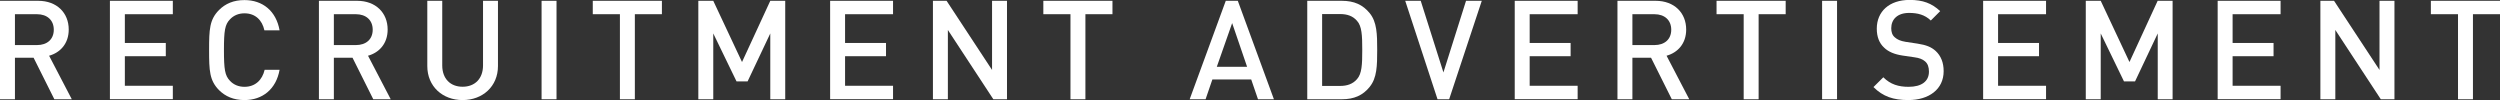 <?xml version="1.0" encoding="UTF-8"?>
<svg id="_レイヤー_2" data-name="レイヤー 2" xmlns="http://www.w3.org/2000/svg" viewBox="0 0 309.56 12.39">
  <rect x="0" y="0" width="309.56" height="12.39" fill="#333333" stroke="none"/>
  <defs>
    <style>
      .cls-1 {
        fill: #fff;
      }
    </style>
  </defs>
  <g id="_レイヤー_1-2" data-name="レイヤー 1">
    <g>
      <path class="cls-1" d="M6.73,12.29l-2.57-5.14H1.85v5.14H0V.1h4.73c2.31,0,3.78,1.49,3.78,3.56,0,1.75-1.06,2.86-2.43,3.24l2.81,5.39h-2.16ZM4.59,1.76H1.85v3.82h2.74c1.23,0,2.07-.7,2.07-1.9s-.84-1.92-2.07-1.92Z"/>
      <path class="cls-1" d="M13.61,12.29V.1h7.79v1.66h-5.94v3.56h5.07v1.64h-5.07v3.66h5.94v1.66h-7.79Z"/>
      <path class="cls-1" d="M30.27,12.39c-1.34,0-2.36-.45-3.15-1.23-1.18-1.2-1.23-2.41-1.23-4.96s.05-3.77,1.23-4.96c.79-.79,1.81-1.23,3.15-1.23,2.24,0,3.92,1.33,4.35,3.75h-1.88c-.27-1.25-1.11-2.11-2.47-2.11-.74,0-1.35.27-1.8.75-.62.65-.74,1.39-.74,3.8s.12,3.15.74,3.8c.44.48,1.06.75,1.8.75,1.35,0,2.21-.86,2.5-2.11h1.85c-.43,2.41-2.12,3.75-4.35,3.75Z"/>
      <path class="cls-1" d="M46.22,12.29l-2.57-5.14h-2.31v5.14h-1.85V.1h4.73c2.31,0,3.78,1.49,3.78,3.56,0,1.75-1.06,2.86-2.43,3.24l2.81,5.39h-2.16ZM44.08,1.76h-2.74v3.82h2.74c1.23,0,2.07-.7,2.07-1.9s-.84-1.92-2.07-1.92Z"/>
      <path class="cls-1" d="M57.28,12.39c-2.48,0-4.37-1.69-4.37-4.21V.1h1.85v8c0,1.63.99,2.64,2.52,2.64s2.53-1.01,2.53-2.64V.1h1.85v8.08c0,2.52-1.9,4.21-4.38,4.21Z"/>
      <path class="cls-1" d="M67.06,12.29V.1h1.85v12.19h-1.85Z"/>
      <path class="cls-1" d="M78.61,1.76v10.53h-1.85V1.76h-3.36V.1h8.56v1.66h-3.36Z"/>
      <path class="cls-1" d="M95.38,12.29V4.14l-2.81,5.94h-1.37l-2.88-5.94v8.15h-1.85V.1h1.85l3.56,7.58L95.38.1h1.85v12.19h-1.85Z"/>
      <path class="cls-1" d="M102.79,12.29V.1h7.79v1.66h-5.94v3.56h5.07v1.64h-5.07v3.66h5.94v1.66h-7.79Z"/>
      <path class="cls-1" d="M123,12.29l-5.63-8.58v8.58h-1.85V.1h1.69l5.63,8.56V.1h1.85v12.19h-1.69Z"/>
      <path class="cls-1" d="M134.4,1.76v10.53h-1.85V1.76h-3.36V.1h8.56v1.66h-3.36Z"/>
      <path class="cls-1" d="M155.77,12.29l-.84-2.45h-4.81l-.84,2.45h-1.97L151.78.1h1.49l4.47,12.19h-1.97ZM152.57,2.86l-1.9,5.41h3.75l-1.85-5.41Z"/>
      <path class="cls-1" d="M169.61,10.75c-.86,1.06-1.93,1.54-3.46,1.54h-4.28V.1h4.28c1.52,0,2.6.48,3.46,1.54.89,1.1.92,2.6.92,4.55s-.03,3.46-.92,4.55ZM168.03,2.58c-.51-.6-1.22-.84-2.09-.84h-2.23v8.9h2.23c.87,0,1.57-.24,2.09-.84.6-.67.65-1.8.65-3.61s-.05-2.95-.65-3.61Z"/>
      <path class="cls-1" d="M179.44,12.29h-1.44L174,.1h1.92l2.81,8.87L181.53.1h1.95l-4.04,12.19Z"/>
      <path class="cls-1" d="M187.56,12.29V.1h7.79v1.66h-5.94v3.56h5.07v1.64h-5.07v3.66h5.94v1.66h-7.79Z"/>
      <path class="cls-1" d="M207.01,12.29l-2.57-5.14h-2.31v5.14h-1.85V.1h4.73c2.31,0,3.78,1.49,3.78,3.56,0,1.75-1.06,2.86-2.43,3.24l2.81,5.39h-2.16ZM204.87,1.76h-2.74v3.82h2.74c1.23,0,2.07-.7,2.07-1.9s-.84-1.92-2.07-1.92Z"/>
      <path class="cls-1" d="M217.76,1.76v10.53h-1.85V1.76h-3.36V.1h8.56v1.66h-3.36Z"/>
      <path class="cls-1" d="M225.62,12.29V.1h1.85v12.19h-1.85Z"/>
      <path class="cls-1" d="M236.29,12.39c-1.83,0-3.13-.43-4.31-1.61l1.22-1.21c.89.89,1.9,1.18,3.13,1.18,1.61,0,2.52-.68,2.52-1.88,0-.55-.14-.98-.48-1.27-.31-.27-.72-.43-1.34-.51l-1.44-.21c-.99-.15-1.76-.46-2.29-.98-.6-.55-.91-1.34-.91-2.35,0-2.12,1.54-3.56,4.07-3.56,1.63,0,2.74.41,3.78,1.39l-1.16,1.16c-.75-.72-1.64-.94-2.69-.94-1.44,0-2.21.79-2.21,1.9,0,.45.12.86.45,1.13.31.27.67.44,1.33.55l1.46.22c1.11.17,1.73.43,2.26.91.65.6.99,1.44.99,2.5,0,2.24-1.81,3.58-4.38,3.58Z"/>
      <path class="cls-1" d="M245.56,12.29V.1h7.79v1.66h-5.94v3.56h5.07v1.64h-5.07v3.66h5.94v1.66h-7.79Z"/>
      <path class="cls-1" d="M267.18,12.29V4.14l-2.81,5.94h-1.37l-2.88-5.94v8.15h-1.85V.1h1.85l3.56,7.58,3.49-7.58h1.85v12.19h-1.85Z"/>
      <path class="cls-1" d="M274.6,12.29V.1h7.79v1.66h-5.94v3.56h5.07v1.64h-5.07v3.66h5.94v1.66h-7.79Z"/>
      <path class="cls-1" d="M294.8,12.29l-5.63-8.58v8.58h-1.85V.1h1.69l5.63,8.56V.1h1.85v12.19h-1.69Z"/>
      <path class="cls-1" d="M306.21,1.76v10.53h-1.85V1.76h-3.36V.1h8.56v1.66h-3.36Z"/>
    </g>
  </g>
</svg>
